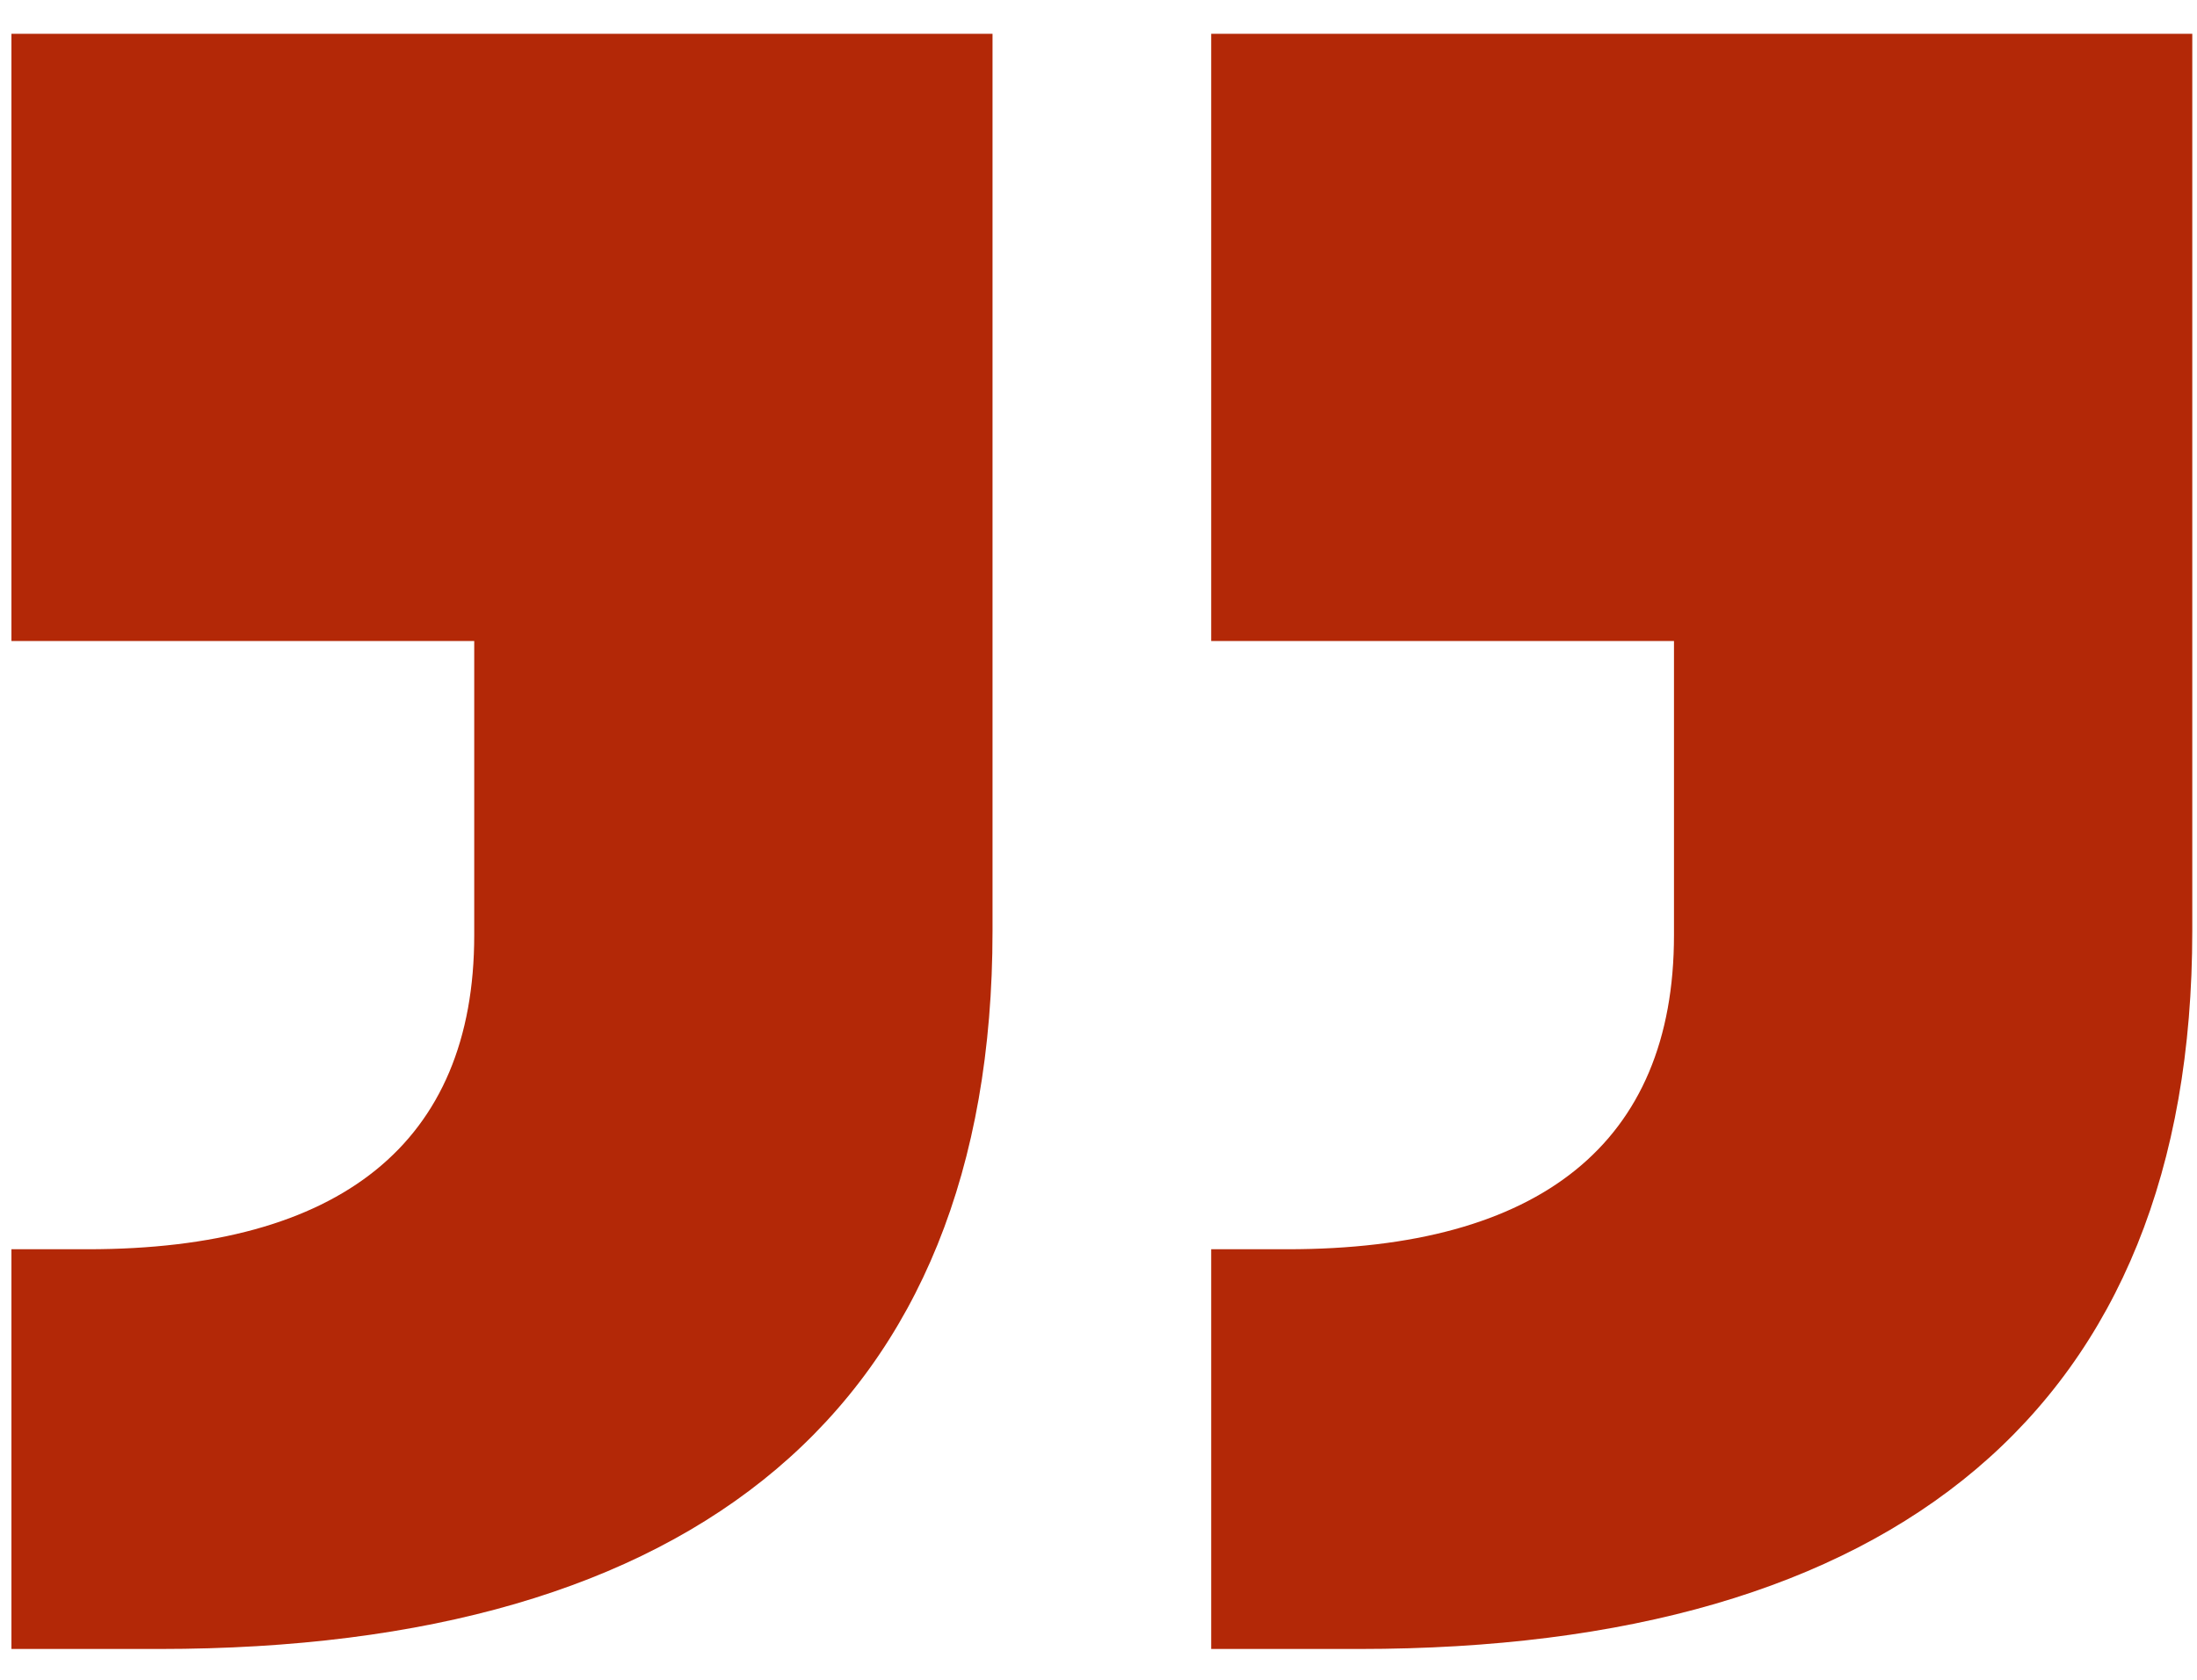 <svg width="34" height="26" viewBox="0 0 34 26" fill="none" xmlns="http://www.w3.org/2000/svg">
<path d="M0.177 9.923V0.523H15.36V14.411C15.36 21.798 10.744 25.523 2.465 25.523H0.177V19.336H1.358C5.262 19.336 7.339 17.693 7.339 14.475V9.922H0.177V9.923Z" fill="#B32807"/>
<path d="M18.744 9.923V0.523H33.927V14.411C33.927 21.798 29.311 25.523 21.032 25.523H18.744V19.336H19.925C23.829 19.336 25.906 17.693 25.906 14.475V9.922H18.744V9.923Z" fill="#B32807"/>
</svg>
